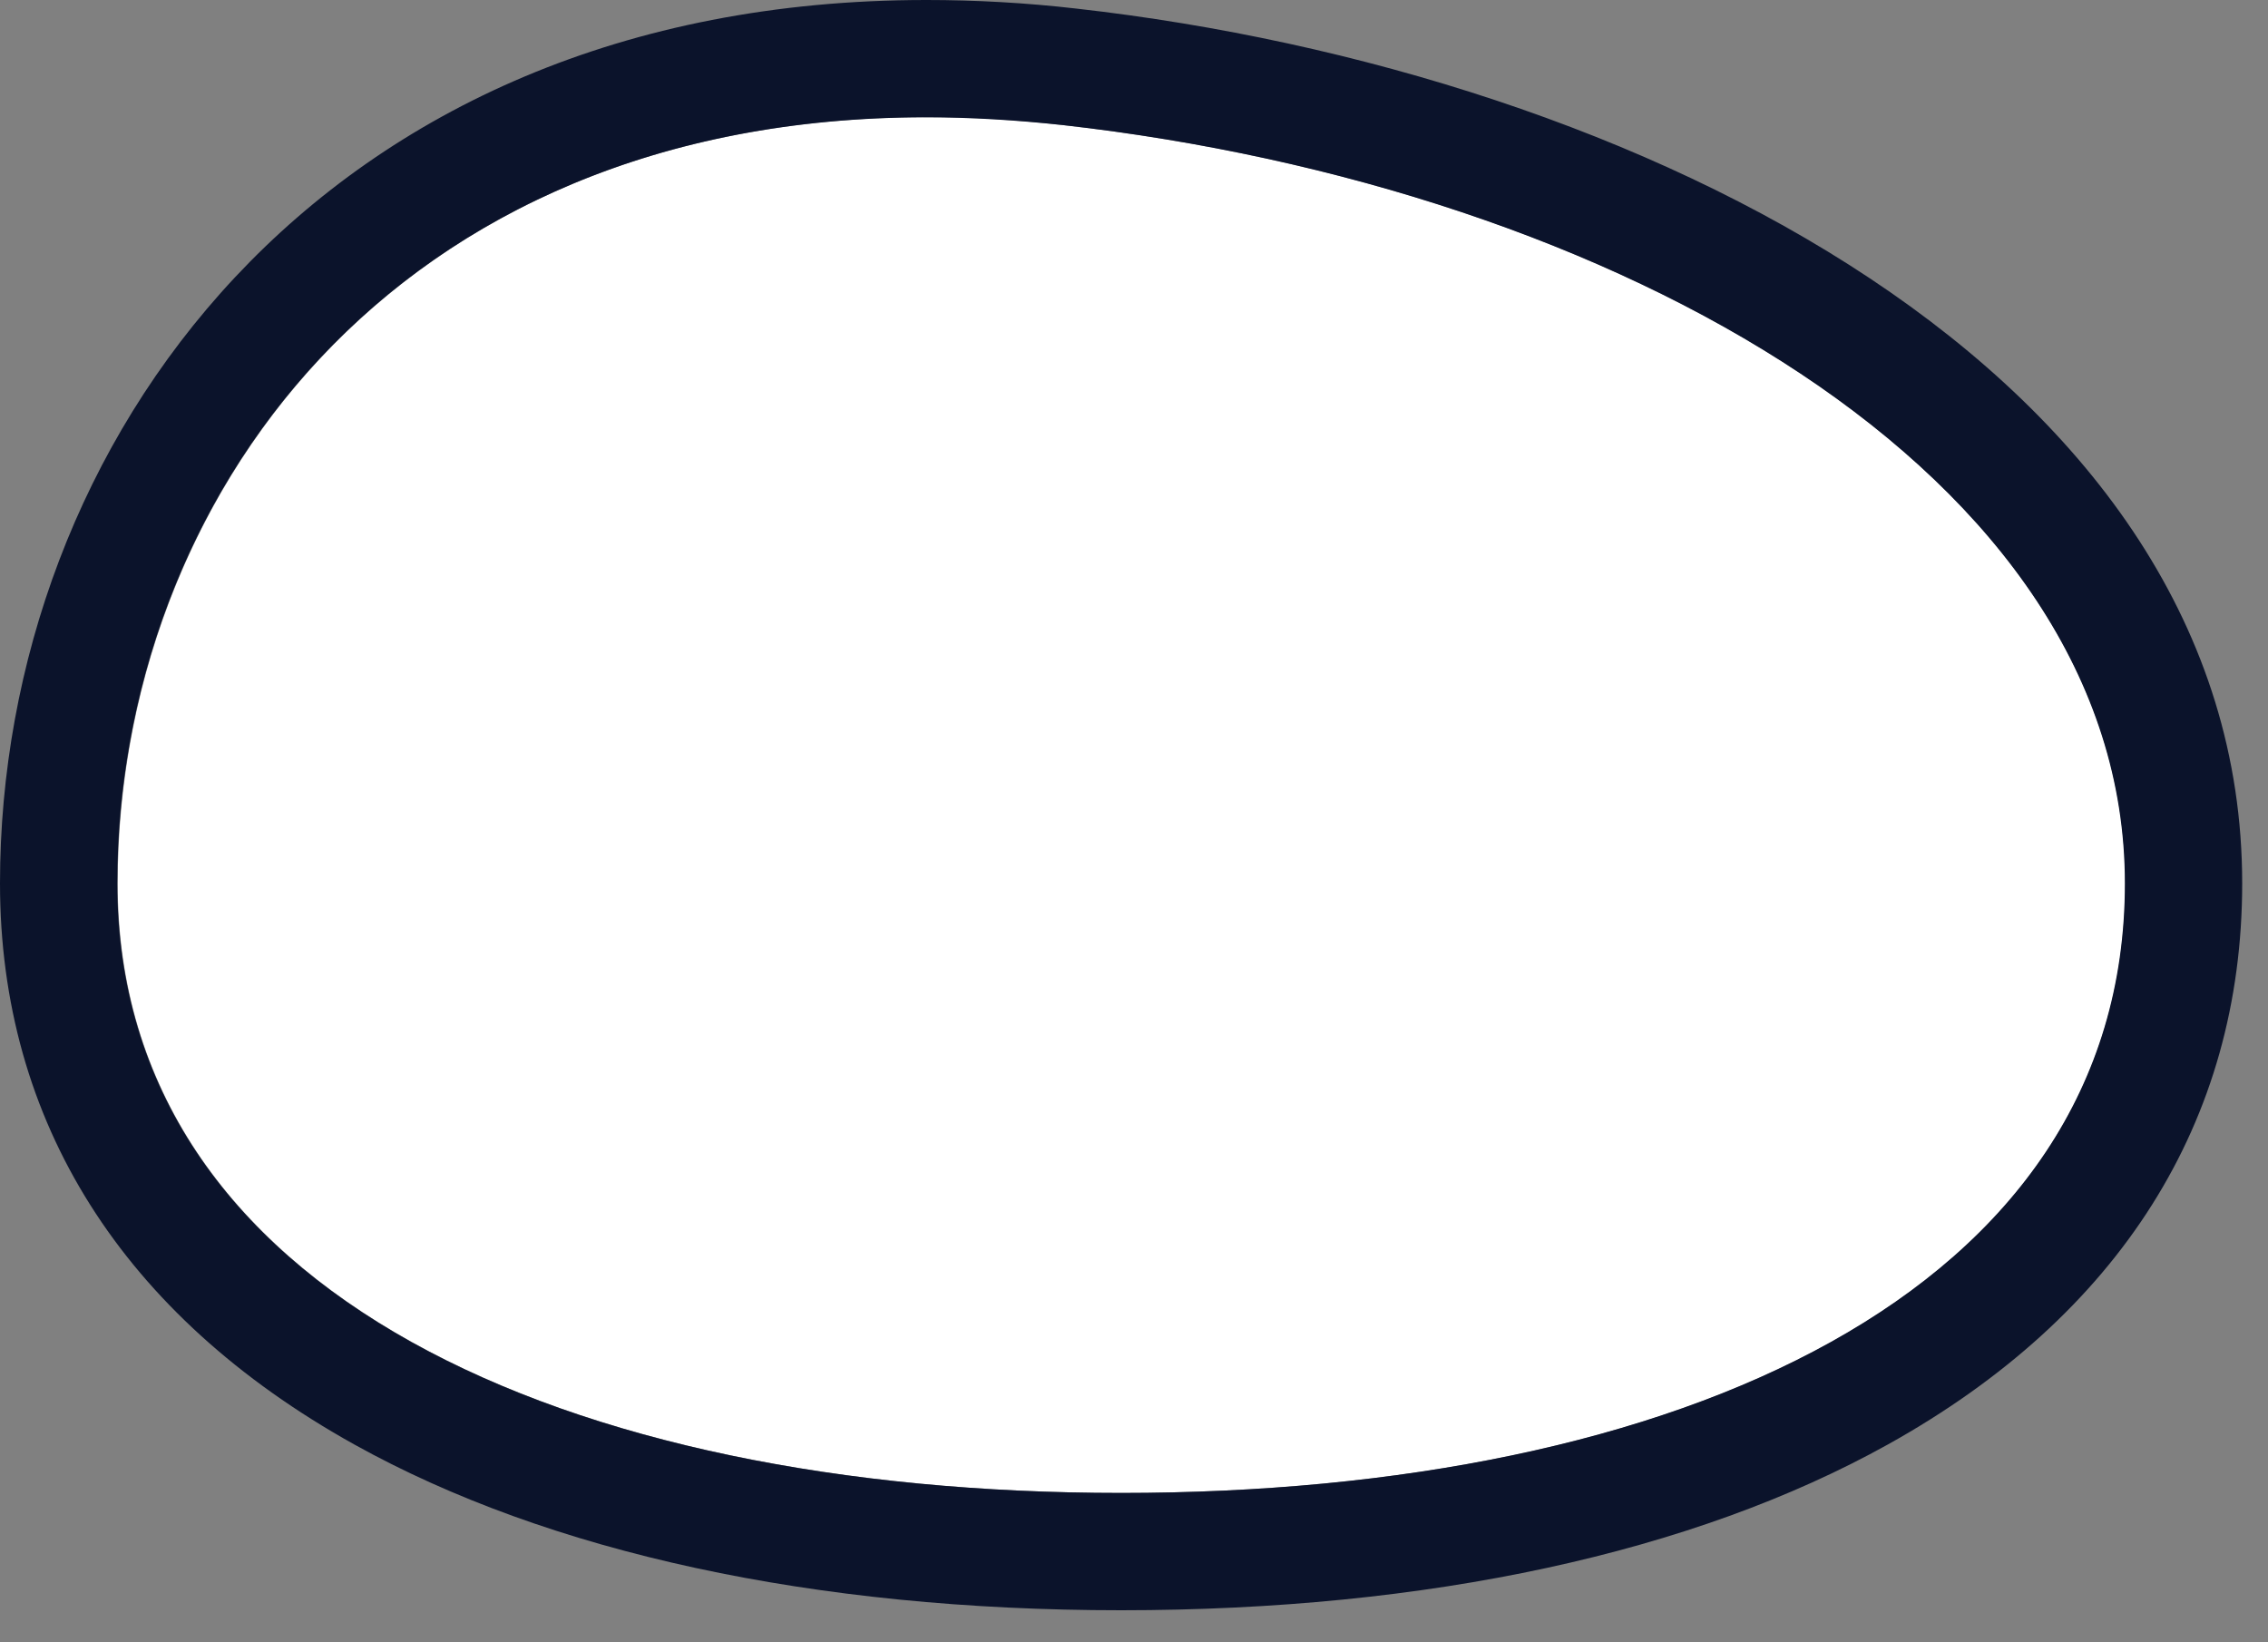 <svg width="58" height="42" viewBox="0 0 58 42" fill="none" xmlns="http://www.w3.org/2000/svg">
<rect x="0" y="0" width="58" height="42" fill="#808080" stroke="none"/>
<path d="M3.01 22.59C3.01 33.08 14.5 38.18 28.68 38.18C42.86 38.18 54.35 33.08 54.35 22.59C54.35 12.1 41.29 4.79 27.2 3.2C11.13 1.38 3.01 12.1 3.01 22.59Z" fill="white"/>
<path d="M23.69 3C24.81 3 25.98 3.07 27.19 3.2C41.28 4.79 54.34 12.1 54.34 22.59C54.34 33.08 42.85 38.18 28.67 38.18C14.49 38.18 3 33.08 3 22.59C3 12.89 9.94 3 23.69 3ZM23.69 0C8.14 0 0 11.37 0 22.59C0 28.68 3.13 33.64 9.06 36.94C14.04 39.71 20.82 41.18 28.67 41.18C36.52 41.18 43.3 39.71 48.28 36.94C54.21 33.64 57.34 28.68 57.34 22.59C57.34 9.54 41.89 1.84 27.53 0.22C26.23 0.07 24.94 0 23.7 0H23.69Z" fill="#0B132B"/>
</svg>
